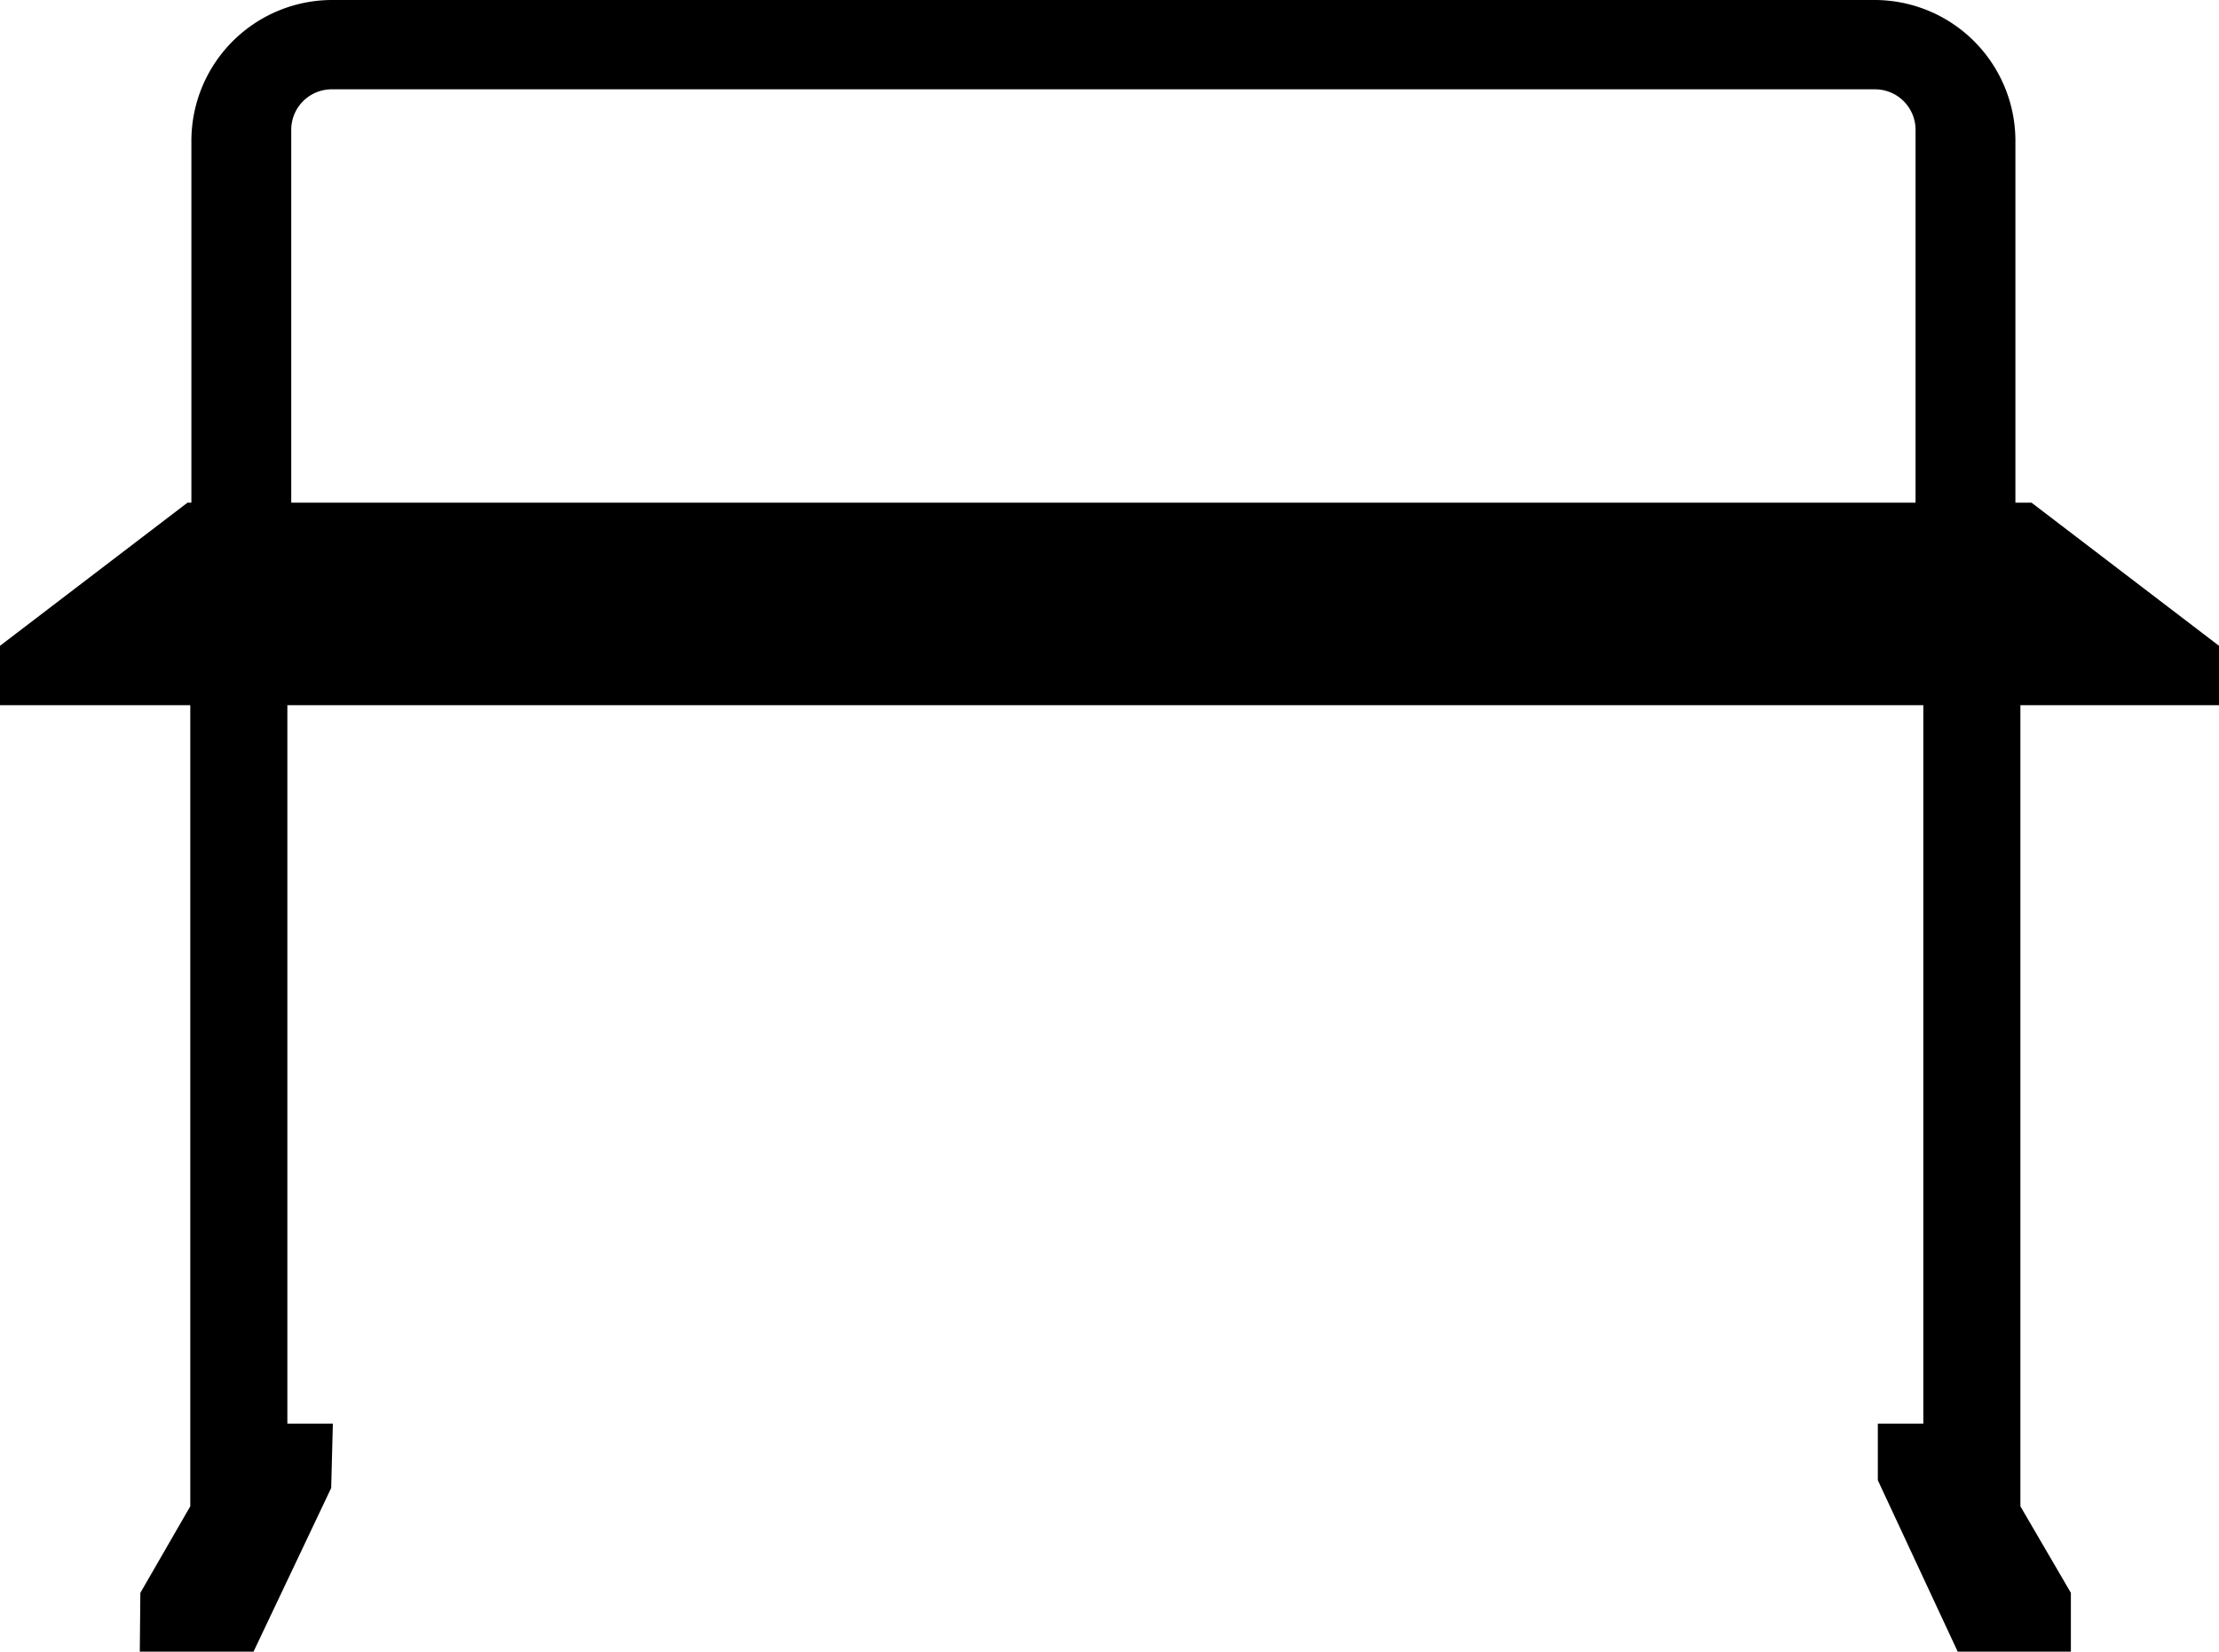 <?xml version="1.0" encoding="UTF-8"?> <svg xmlns="http://www.w3.org/2000/svg" viewBox="0 0 40 29.77"> <title>t-3Ресурс 19</title> <g id="Слой_2" data-name="Слой 2"> <g id="Слой_1-2" data-name="Слой 1"> <g> <polygon points="40 12.71 40 11.64 36.62 9.06 3.38 9.06 0 11.64 0 12.71 3.43 12.71 3.43 27.15 2.53 28.71 2.52 29.77 4.57 29.77 5.97 26.82 6 25.66 5.18 25.66 5.18 12.71 34.67 12.71 34.67 25.66 33.85 25.66 33.85 26.68 35.29 29.77 37.33 29.77 37.33 28.71 36.42 27.15 36.42 12.71 40 12.71"></polygon> <path d="M5.25,9.87V2.34A.73.73,0,0,1,6,1.61H33.8a.73.73,0,0,1,.73.73v8.27a6,6,0,0,1,1.8-.14V2.53A2.54,2.54,0,0,0,33.8,0H6A2.54,2.54,0,0,0,3.45,2.53V9.64a3.91,3.91,0,0,1,1,.09A3.36,3.36,0,0,1,5.25,9.87Z"></path> </g> </g> </g> </svg> 
